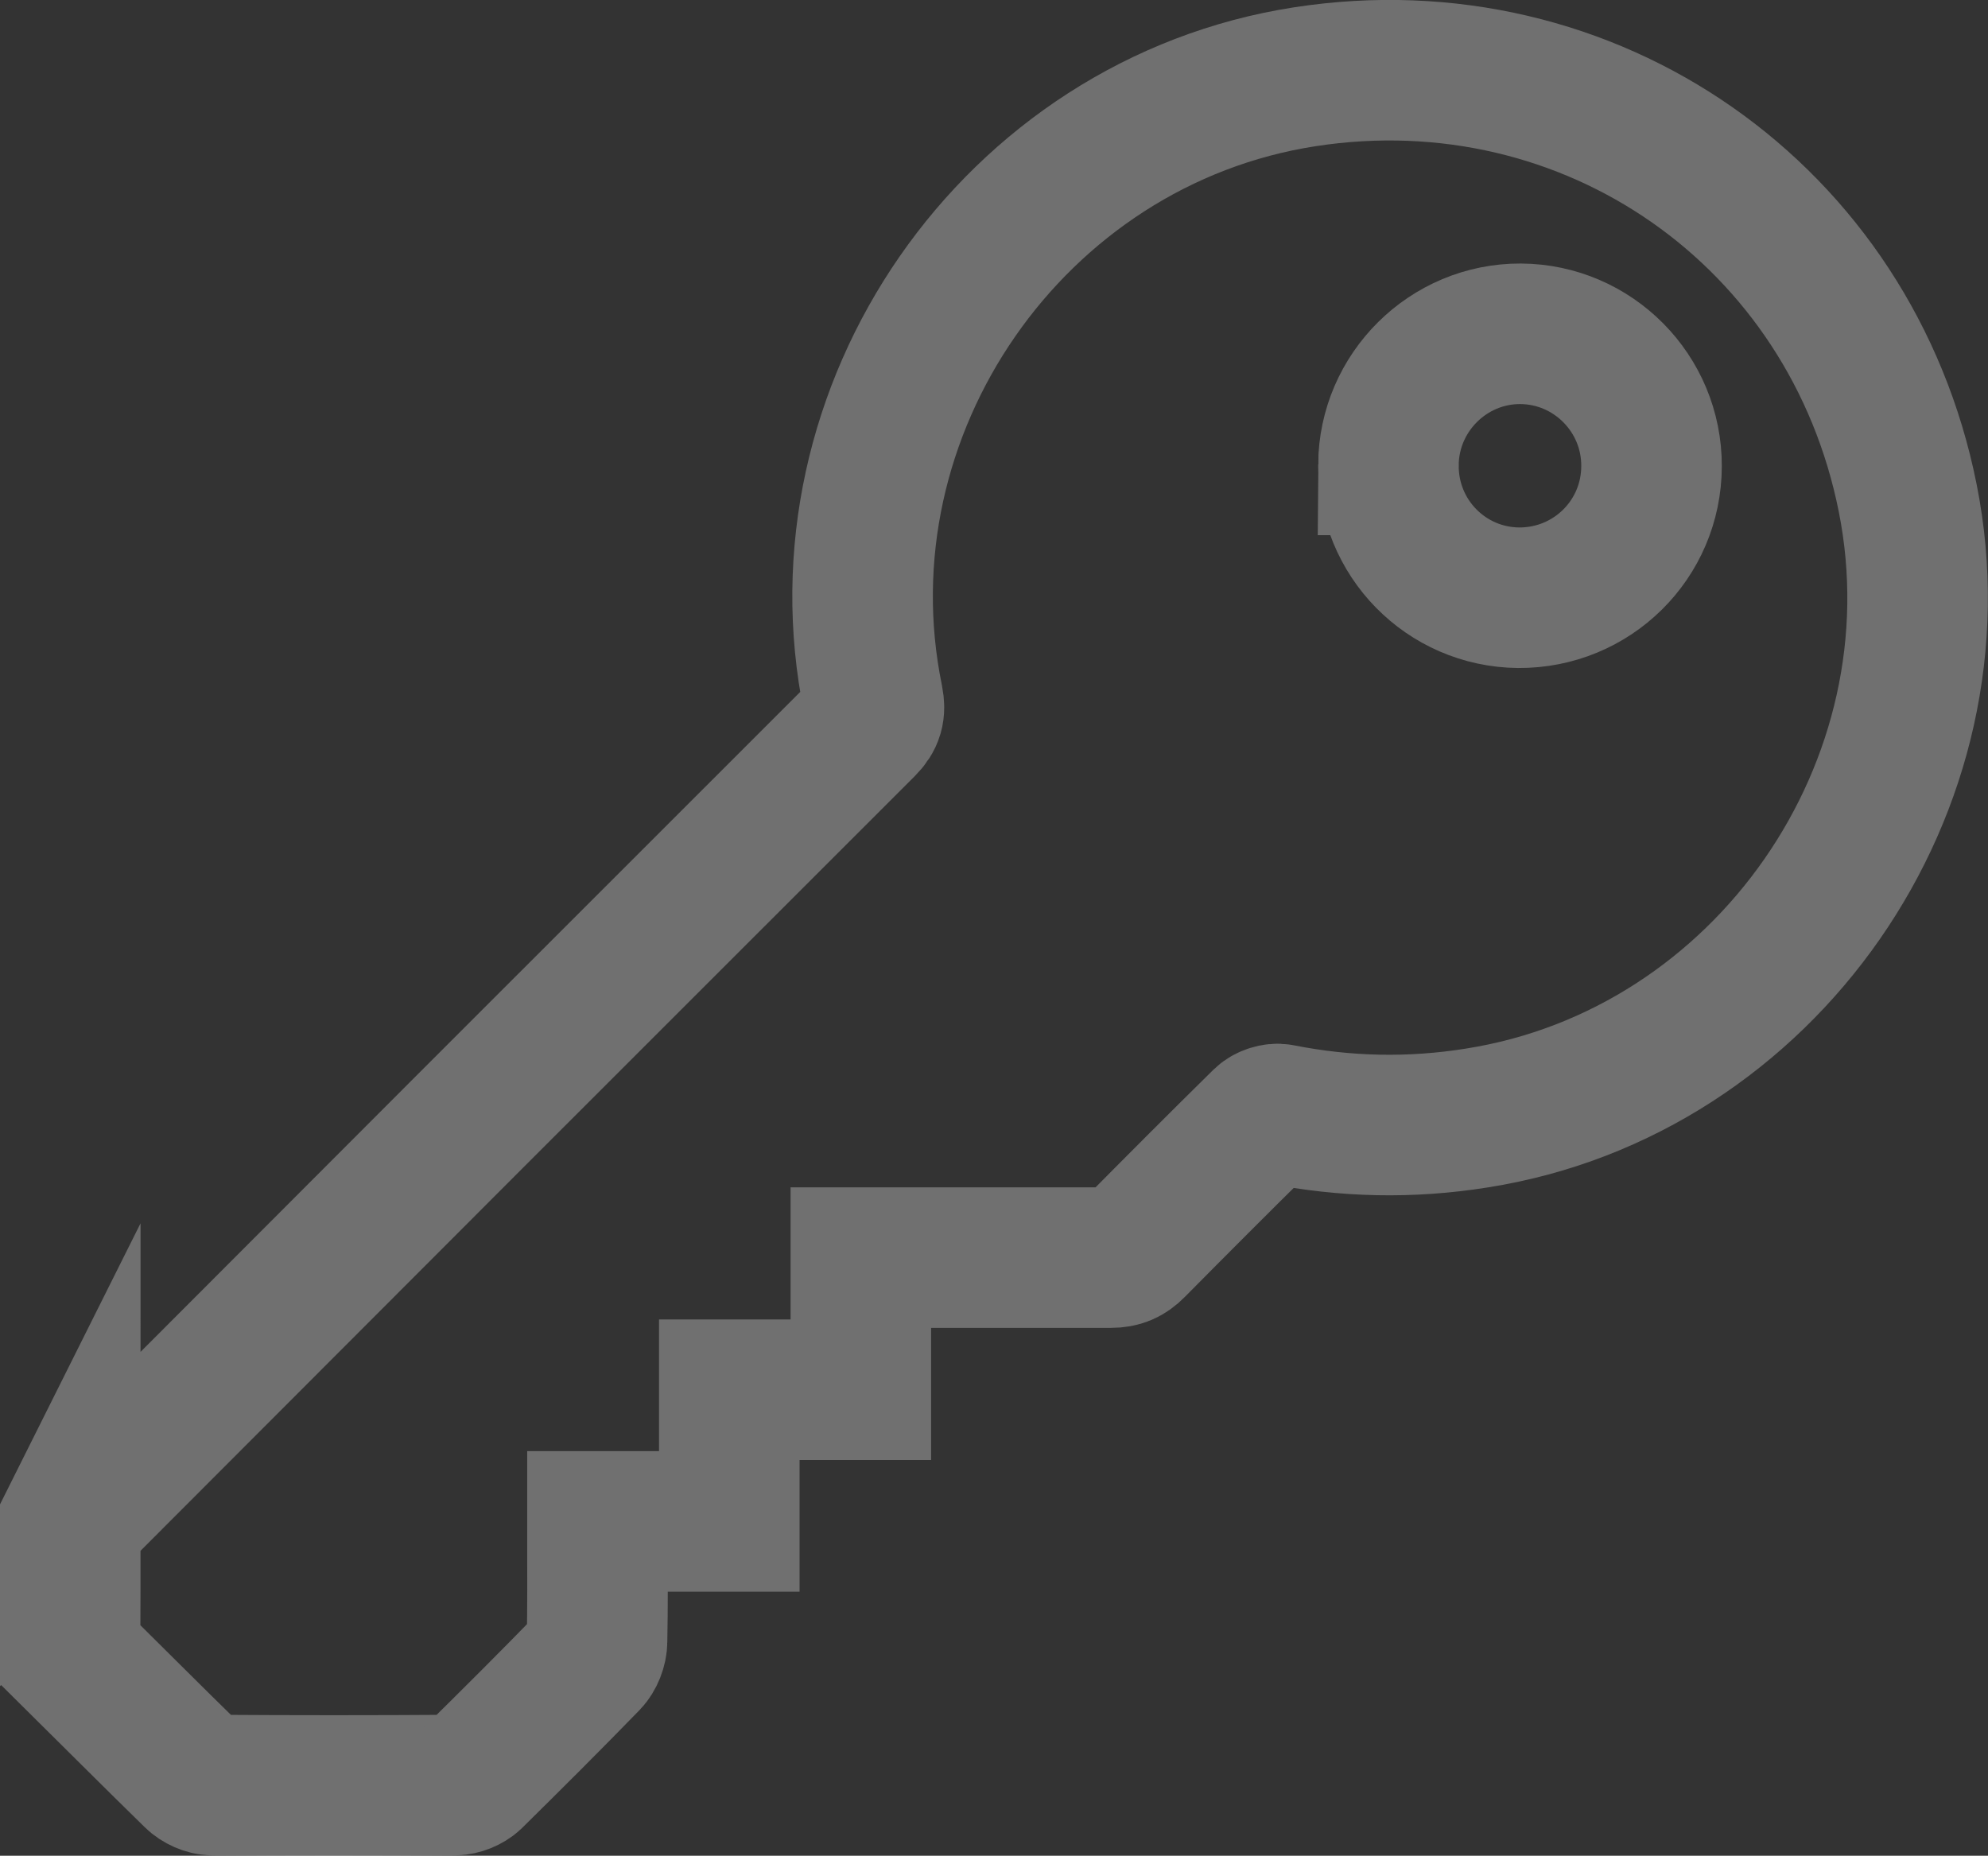 <svg xmlns="http://www.w3.org/2000/svg" viewBox="0 0 14.145 13.204" enable-background="new 0 0 14.145 13.204"><rect x="0" y="0" width="14.145" height="13.204" fill="#333333" stroke="none"/><path opacity=".3" fill-rule="evenodd" fill="none" stroke="#fff" stroke-miterlimit="10" d="m.5 10.822c.026-.025.053-.048.078-.073 1.857-1.861 3.716-3.721 5.576-5.579.061-.061.074-.112.058-.194-.423-2.059 1-4.11 3.073-4.43 2.03-.313 3.888.985 4.289 2.999.408 2.048-1.01 4.087-3.067 4.41-.469.075-.933.065-1.398-.027-.038-.008-.095.011-.123.038-.306.301-.61.606-.912.911-.049.05-.098.071-.169.071-.551-0-1.104 0-1.656 0-.038 0-.076 0-.124 0 0 .318 0 .623 0 .94-.314 0-.619 0-.936 0 0 .315 0 .621 0 .937-.316 0-.621 0-.938 0 0 .047 0 .082 0 .116 0 .246.002.491-.003.736-0.0.049-.023.108-.057.143-.272.28-.549.556-.828.831-.03.028-.083.05-.125.05-.575.004-1.15.004-1.726 0-.045-0-.1-.025-.132-.057-.296-.289-.588-.582-.882-.873.002-.316.002-.634.002-.949zm9.379-7.514c-.004.519.41.94.926.945.522.003.945-.414.946-.936.002-.517-.416-.939-.932-.942-.514-.002-.937.417-.94.933z"/></svg>